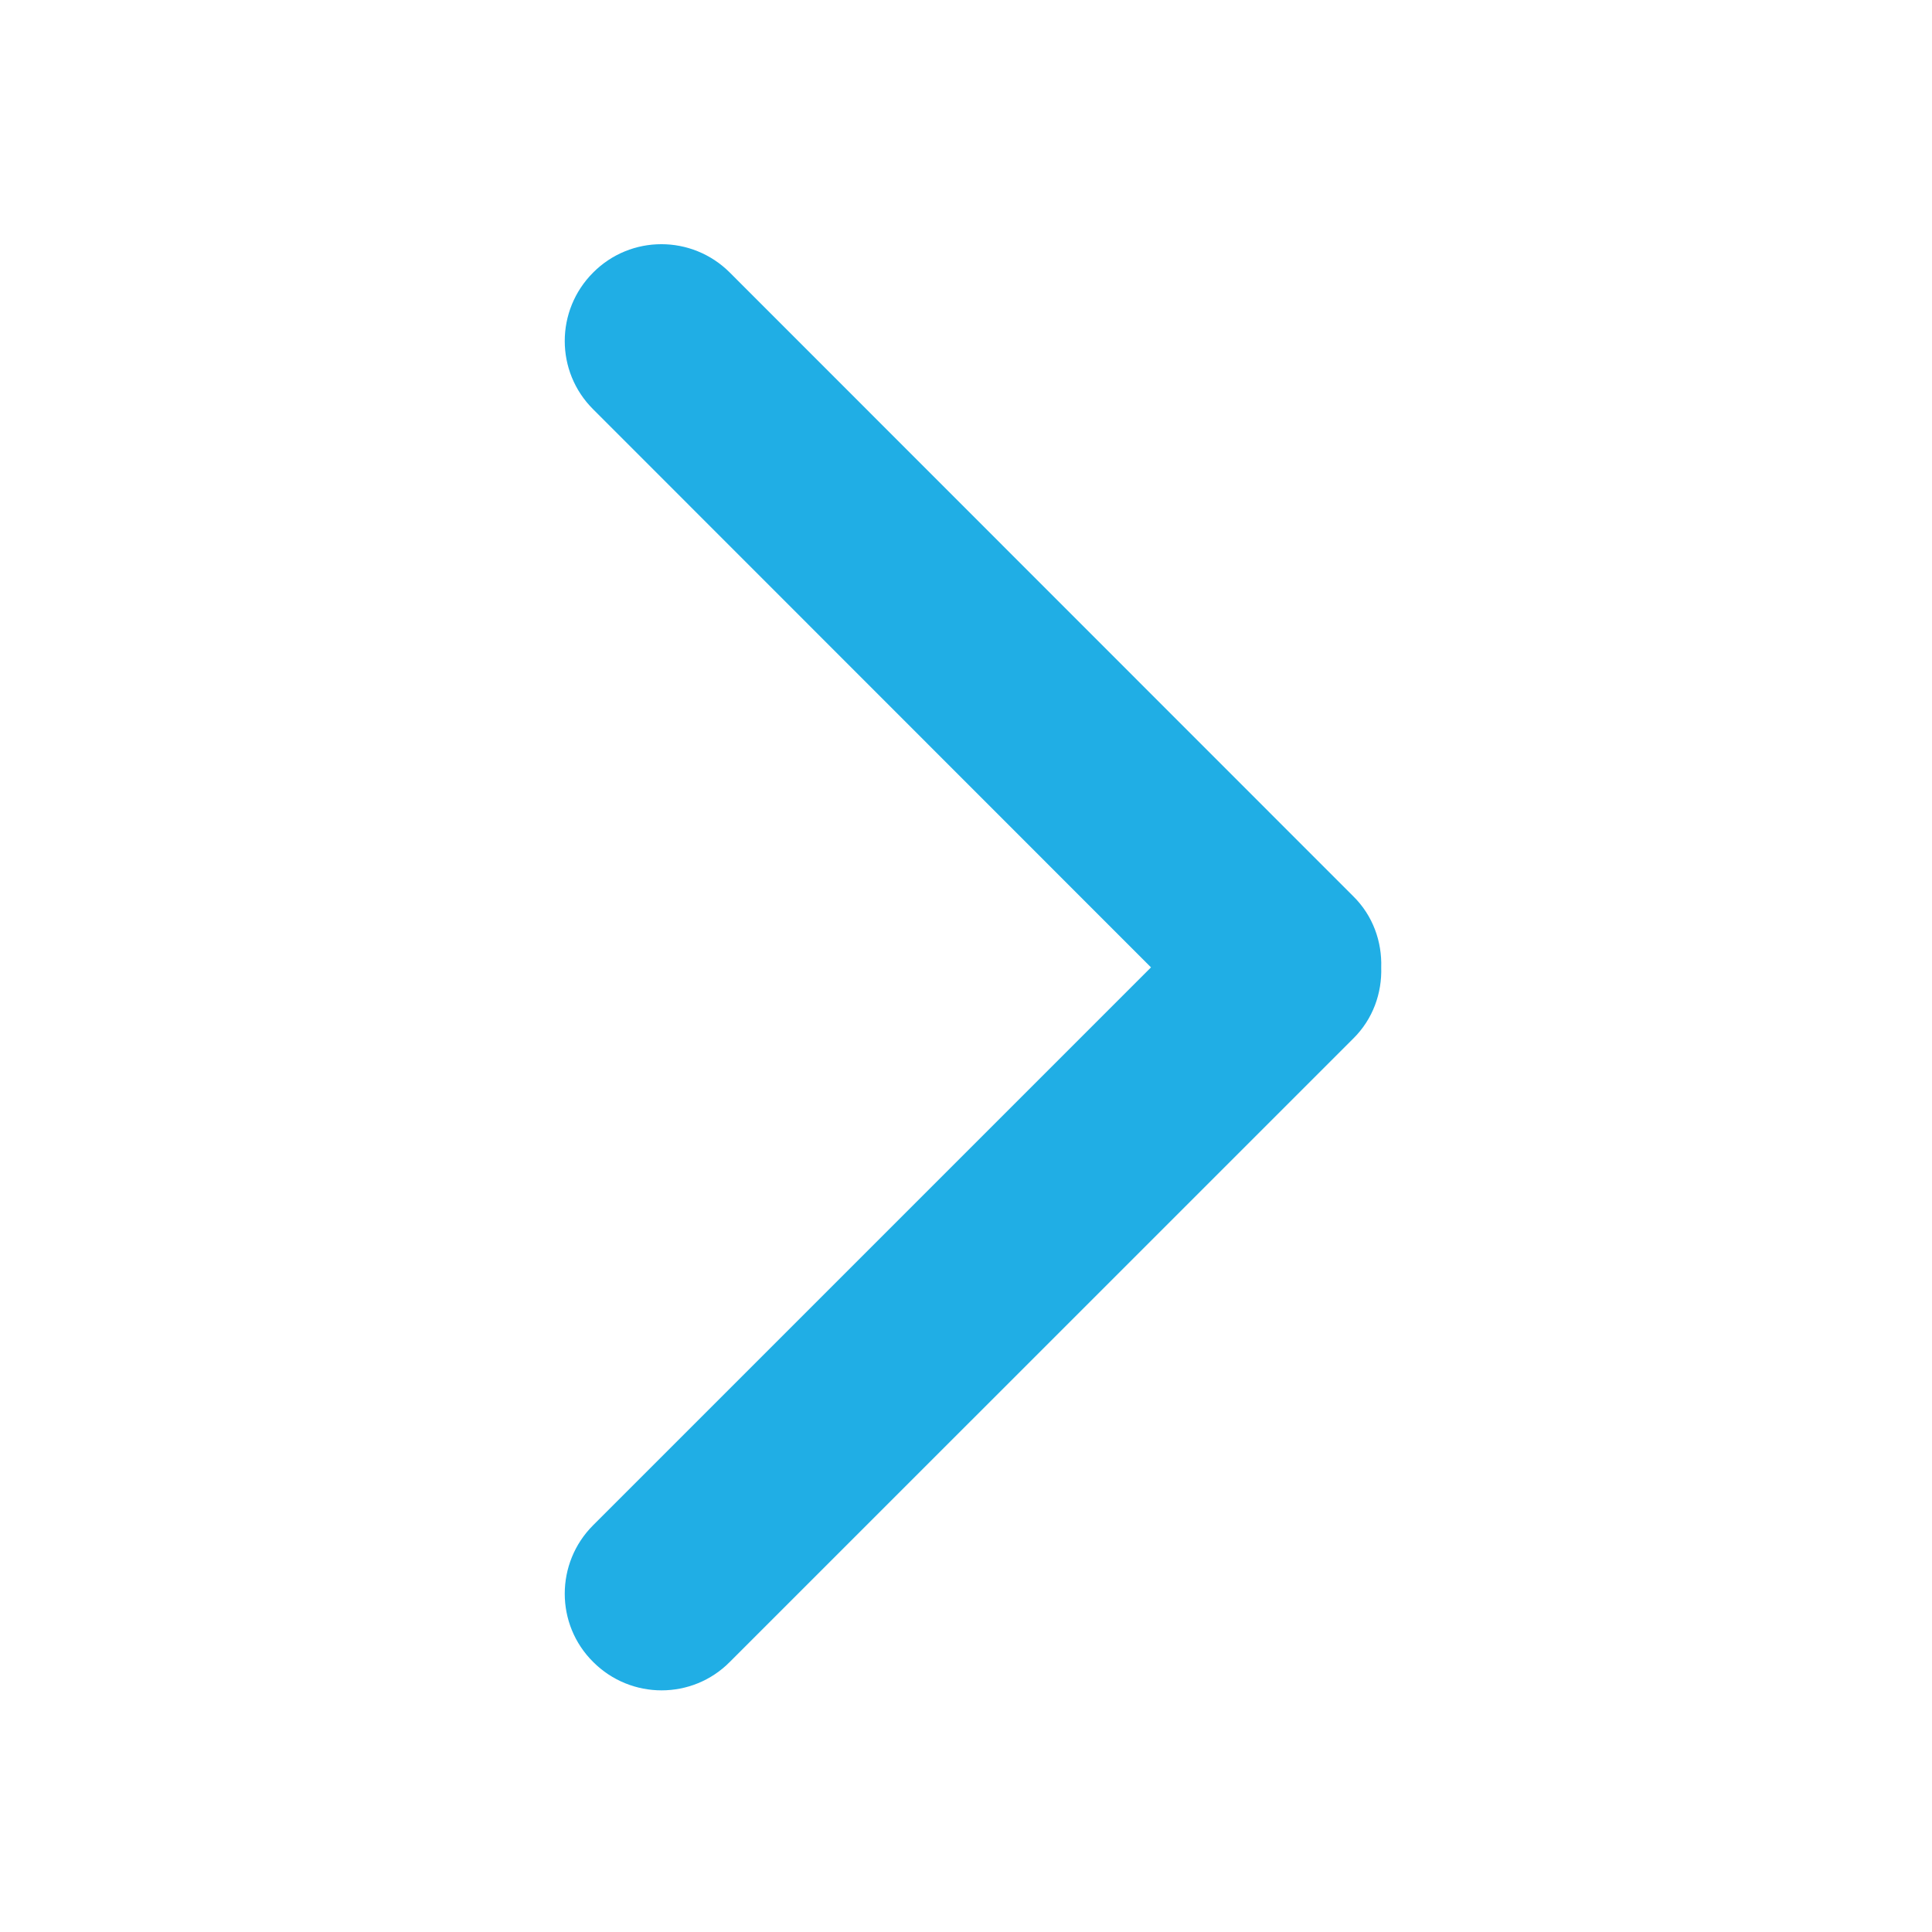 <svg width="24" height="24" viewBox="0 0 24 24" fill="none" xmlns="http://www.w3.org/2000/svg">
<path d="M16.81 11.133L9.066 3.386C8.596 2.916 7.835 2.916 7.368 3.386C6.898 3.856 6.898 4.617 7.368 5.084L14.298 12.017L7.368 18.947C6.898 19.417 6.898 20.179 7.368 20.645C7.838 21.116 8.6 21.116 9.066 20.645L16.81 12.902C17.056 12.659 17.168 12.337 17.158 12.017C17.168 11.698 17.056 11.375 16.81 11.133Z" fill="#20AEE5"/>
</svg>
